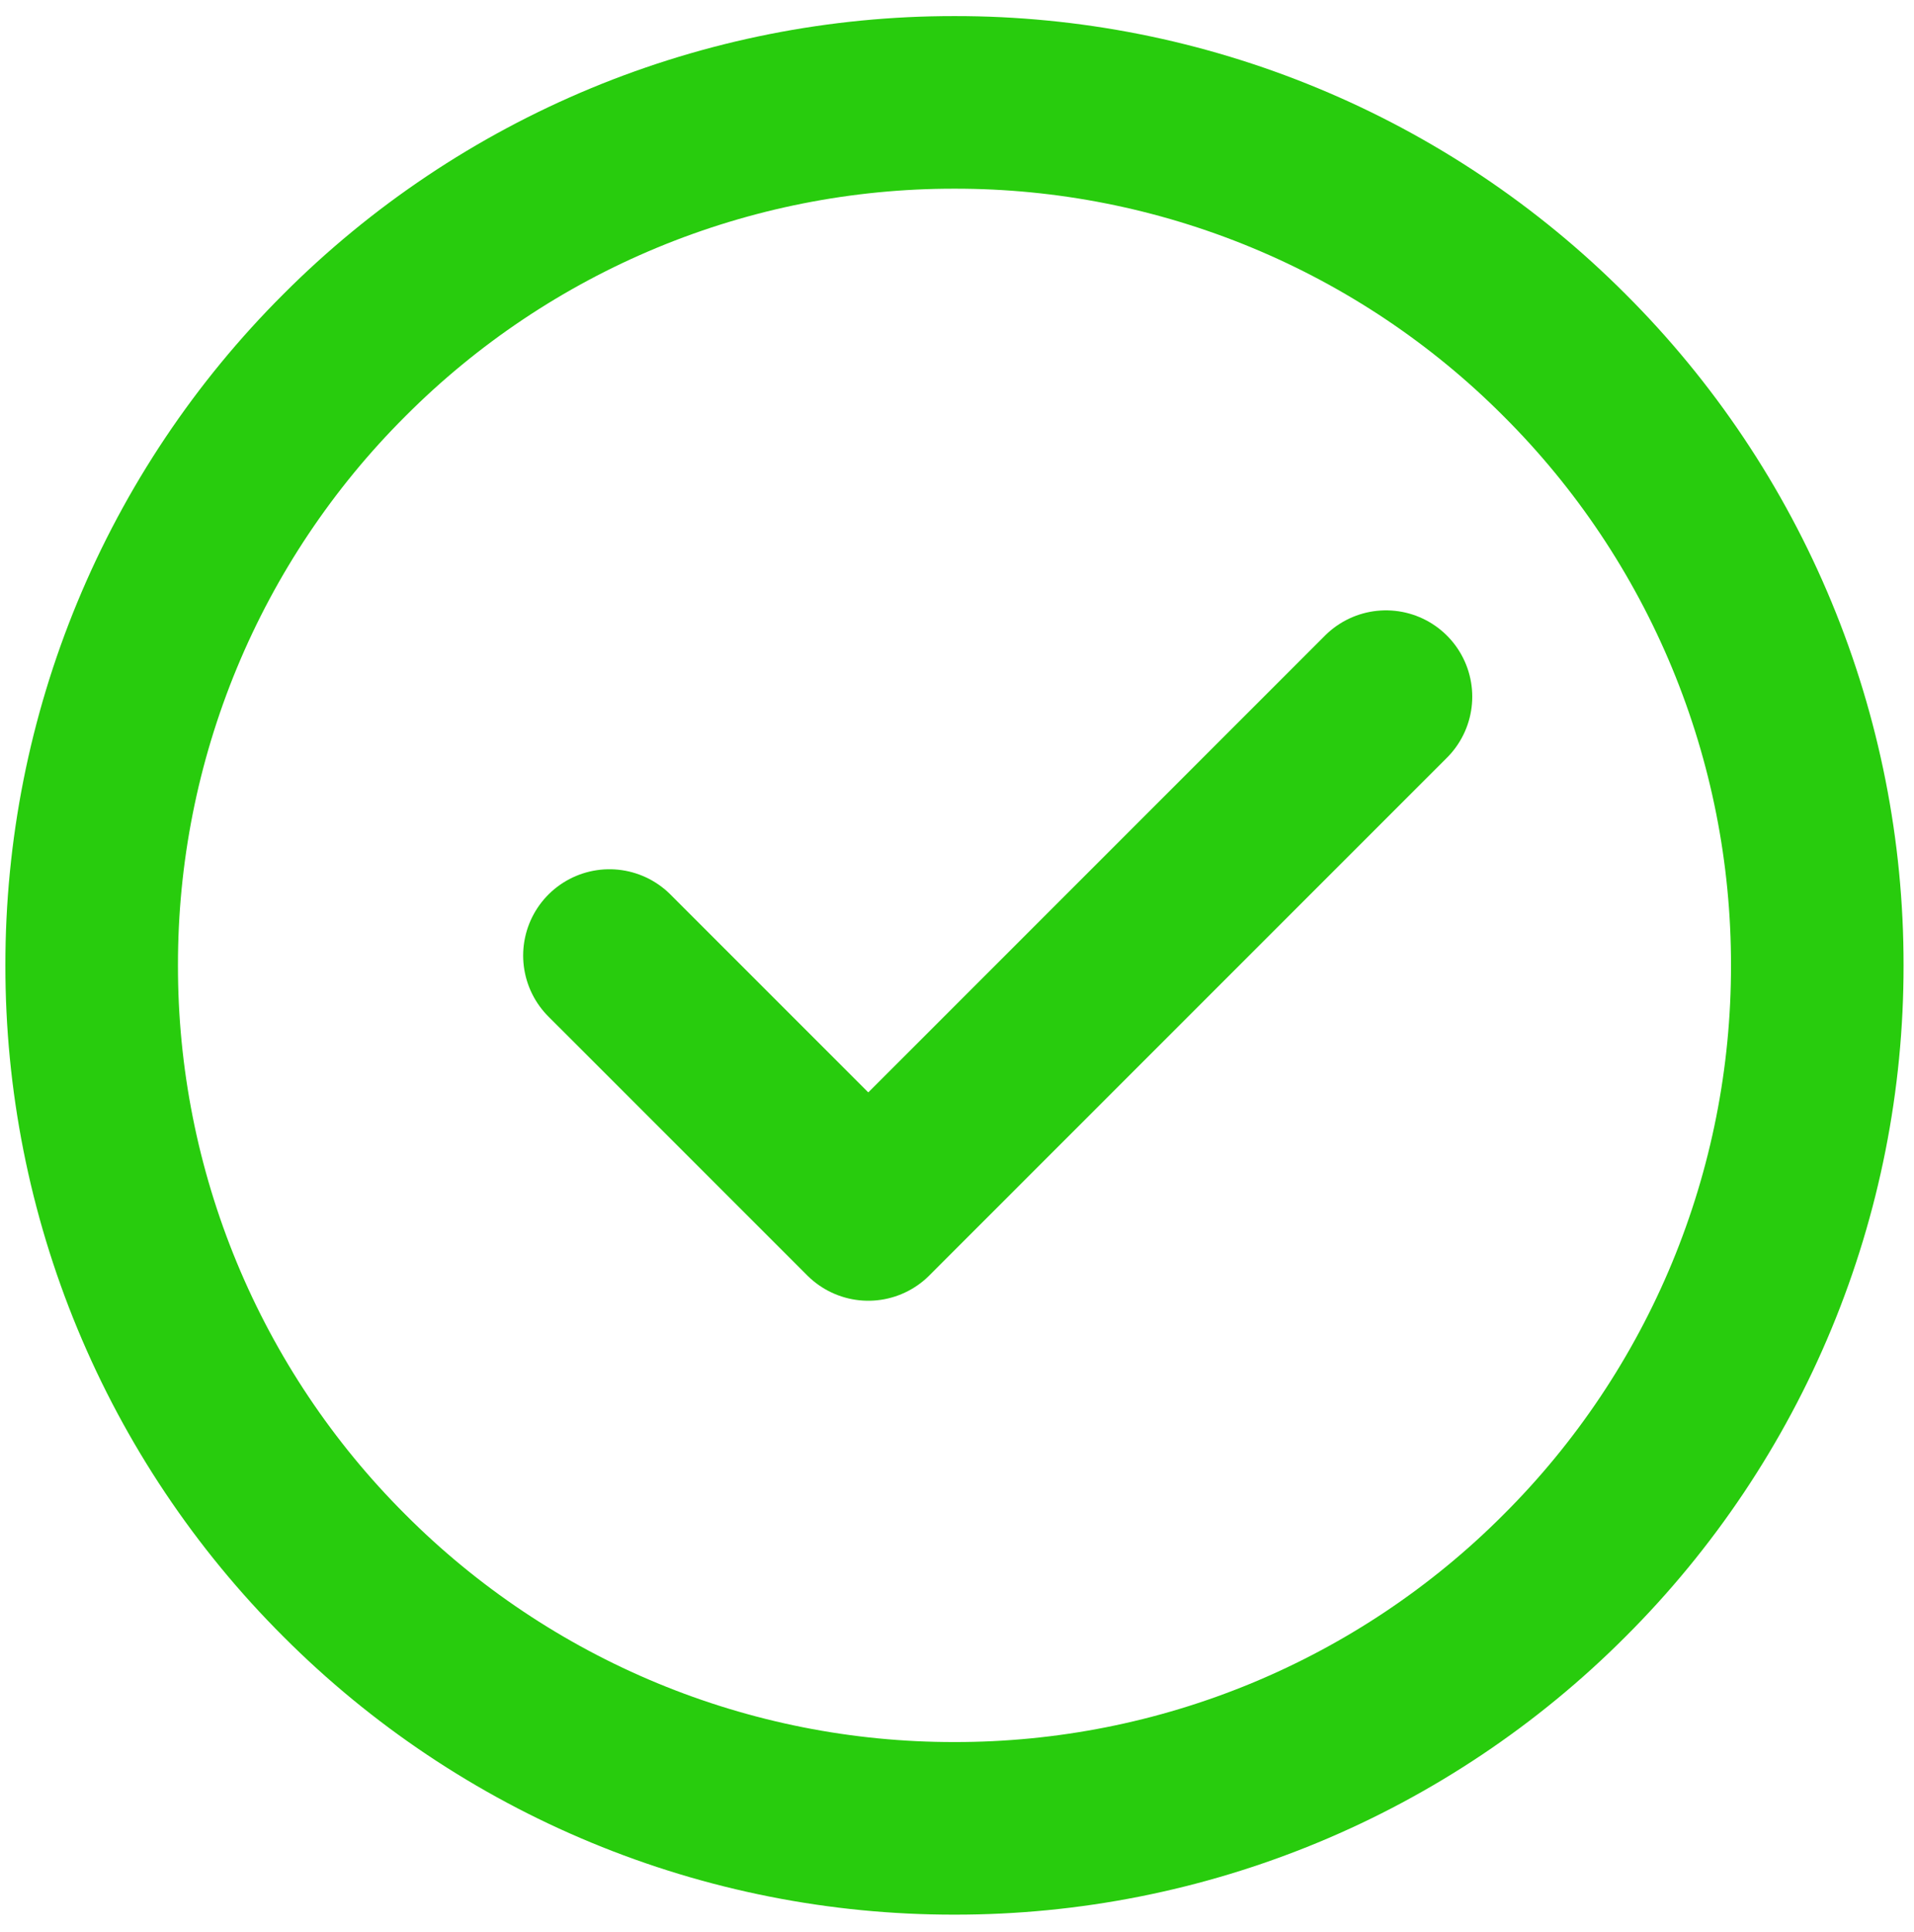 <svg width="107" height="108" viewBox="0 0 107 108" fill="none" xmlns="http://www.w3.org/2000/svg">
<path d="M53.359 102.191C59.694 102.199 65.969 100.955 71.822 98.531C77.675 96.106 82.992 92.549 87.465 88.063C91.951 83.589 95.508 78.273 97.933 72.42C100.357 66.567 101.601 60.292 101.593 53.957C101.601 47.621 100.357 41.347 97.933 35.494C95.508 29.641 91.951 24.324 87.465 19.851C82.992 15.365 77.675 11.807 71.822 9.383C65.969 6.958 59.694 5.714 53.359 5.723C47.024 5.715 40.749 6.959 34.896 9.383C29.043 11.808 23.727 15.365 19.253 19.851C14.767 24.324 11.21 29.641 8.785 35.494C6.361 41.347 5.117 47.621 5.125 53.957C5.117 60.292 6.361 66.567 8.785 72.42C11.21 78.273 14.767 83.589 19.253 88.063C23.727 92.549 29.043 96.106 34.896 98.53C40.749 100.955 47.024 102.199 53.359 102.191Z" stroke="#28CC0D" stroke-width="9.647" stroke-linejoin="round"/>
<path d="M34.07 53.408L48.541 67.878L77.481 38.938" stroke="#28CC0D" stroke-width="9.647" stroke-linecap="round" stroke-linejoin="round"/>
</svg>
